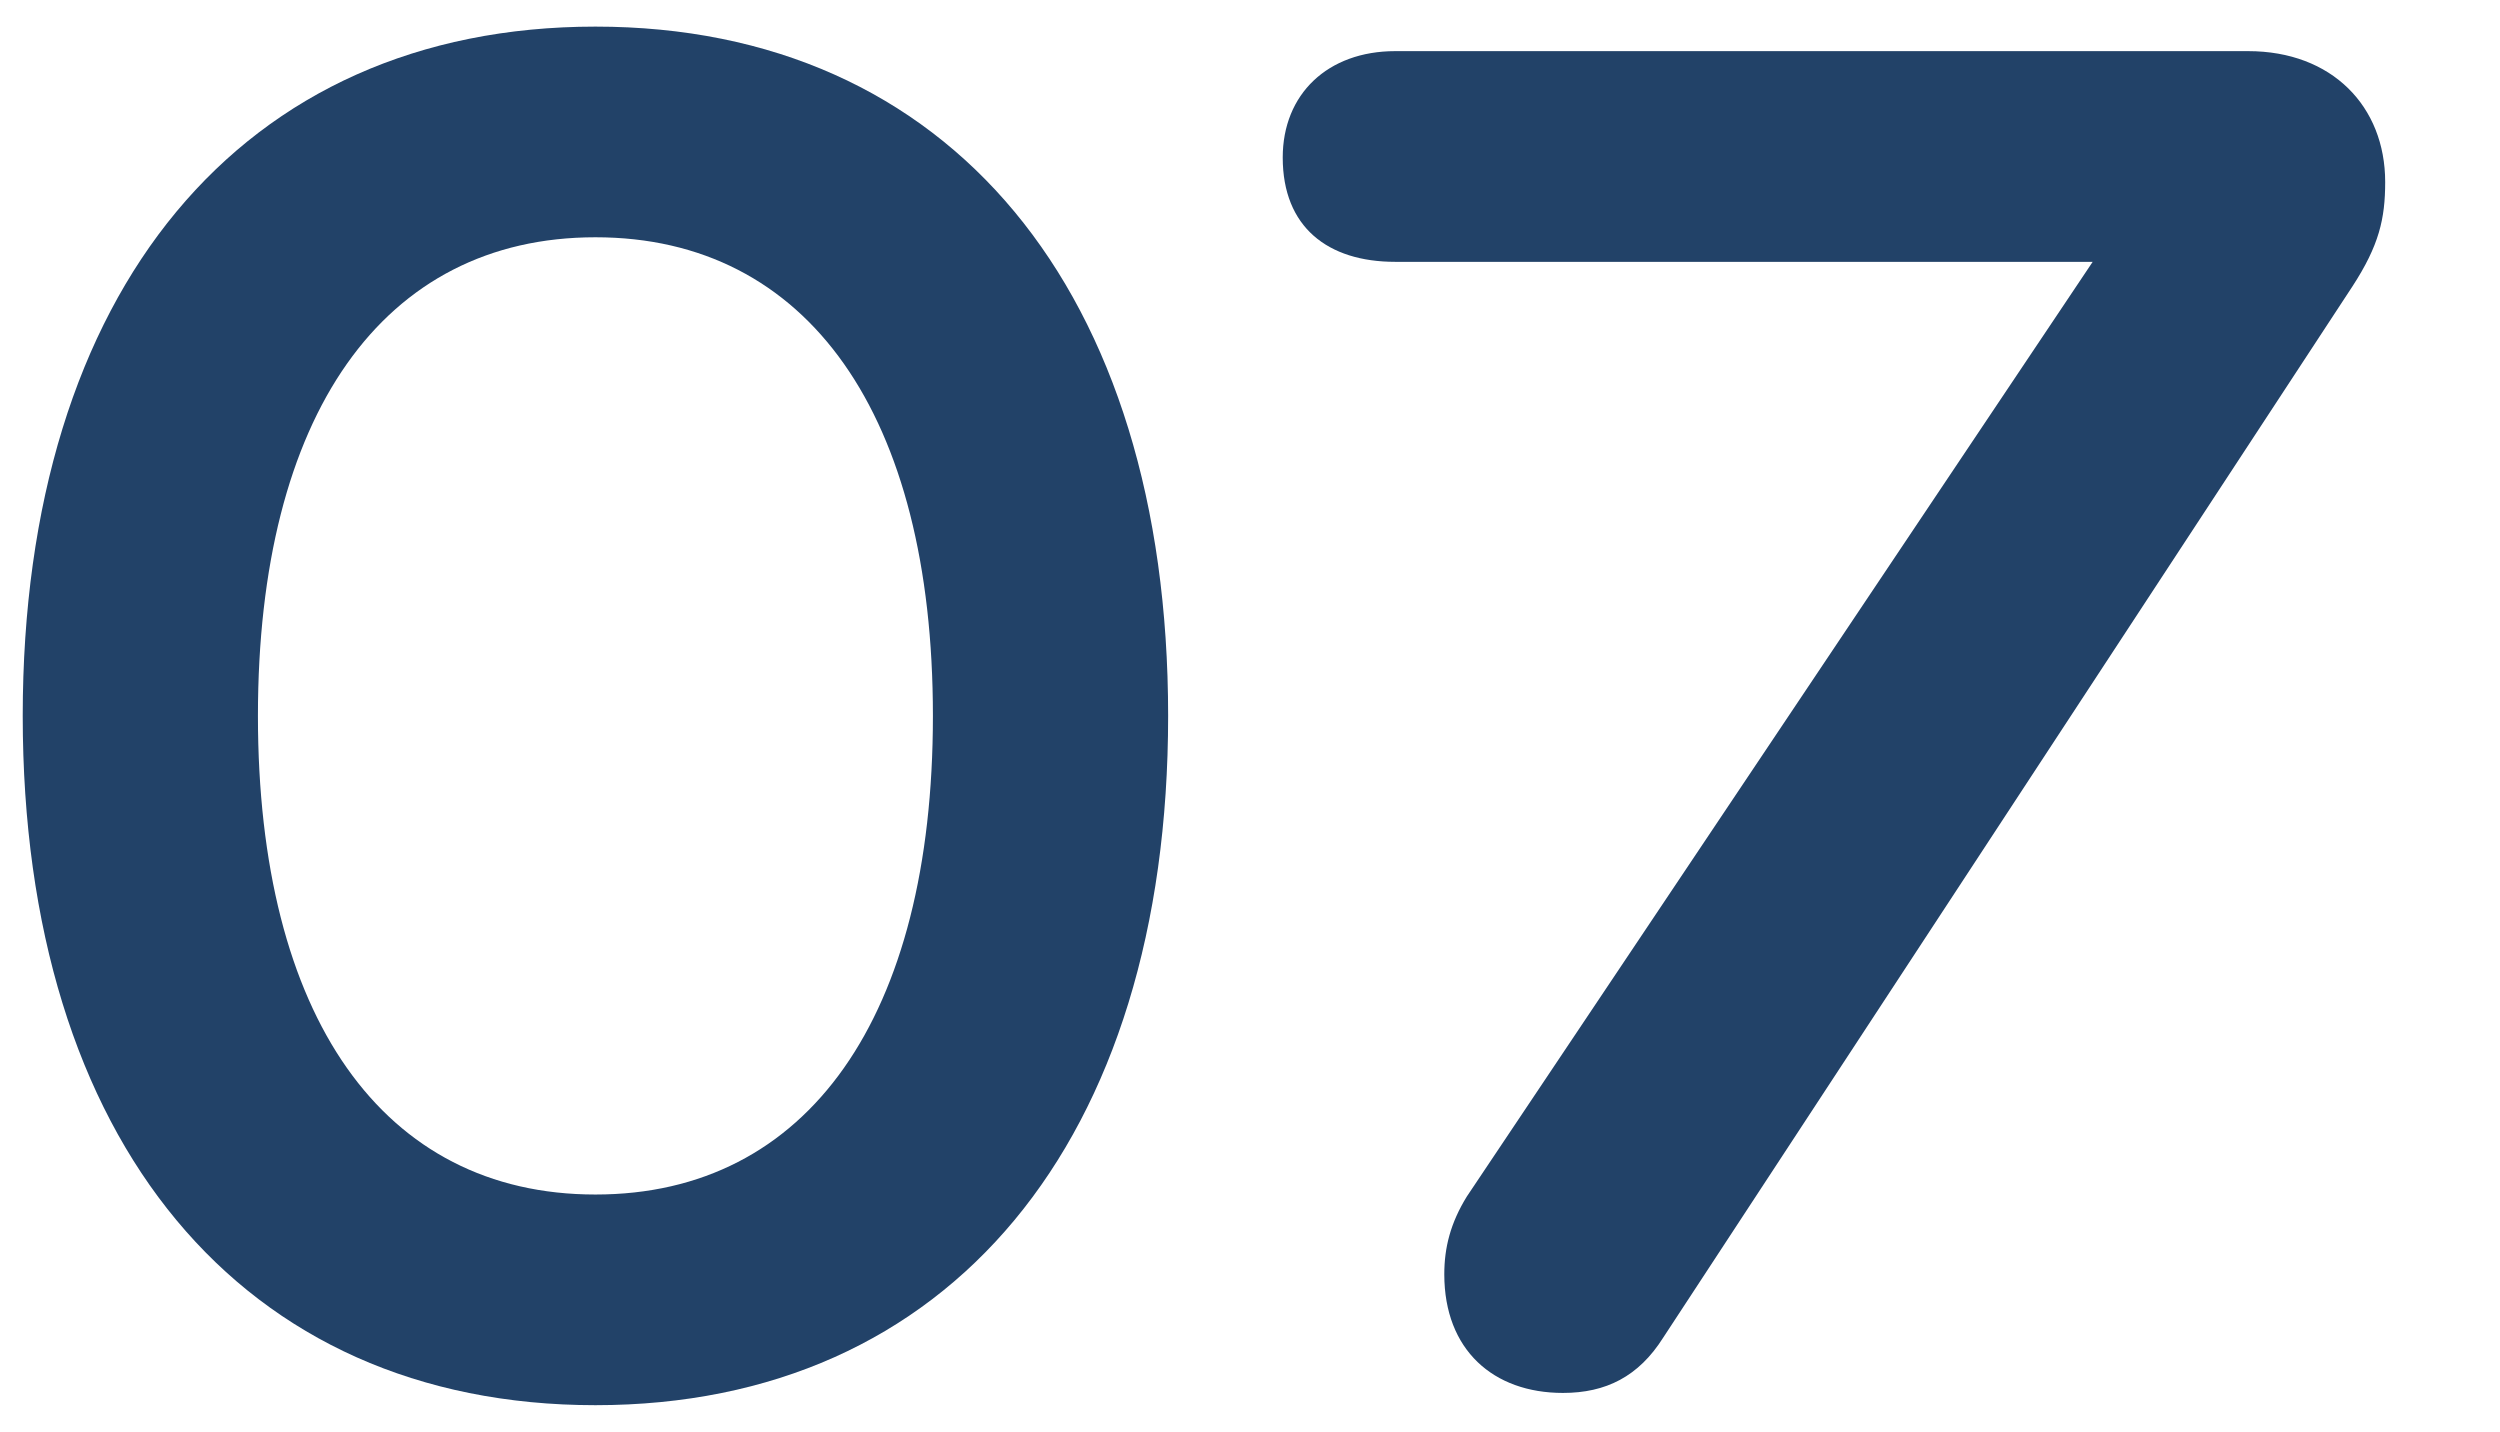 <?xml version="1.0" encoding="UTF-8"?>
<svg id="Icones" xmlns="http://www.w3.org/2000/svg" version="1.1" viewBox="0 0 110 63">
  <!-- Generator: Adobe Illustrator 29.8.3, SVG Export Plug-In . SVG Version: 2.1.1 Build 3)  -->
  <path d="M26.199,1.171c15.569,0,25.199,11.609,25.199,30.328,0,18.72-9.629,30.329-25.199,30.329S1,50.219,1,31.5C1,12.781,10.63,1.171,26.199,1.171ZM26.199,52.559c9.359,0,14.849-7.83,14.849-21.06s-5.49-21.059-14.849-21.059c-9.36,0-14.85,7.829-14.85,21.059s5.49,21.06,14.85,21.06Z" fill="#224268"/>
  <path d="M103.508,12.6l-30.329,46.259c-1.08,1.71-2.52,2.43-4.41,2.43-3.06,0-5.22-1.89-5.22-5.22,0-1.17.27-2.25.99-3.42l27.539-41.128h-30.688c-2.97,0-4.95-1.53-4.95-4.59,0-2.79,1.98-4.681,4.95-4.681h37.528c3.69,0,6.03,2.431,6.03,5.76,0,1.62-.27,2.79-1.44,4.59Z" fill="#224268"/>
</svg>